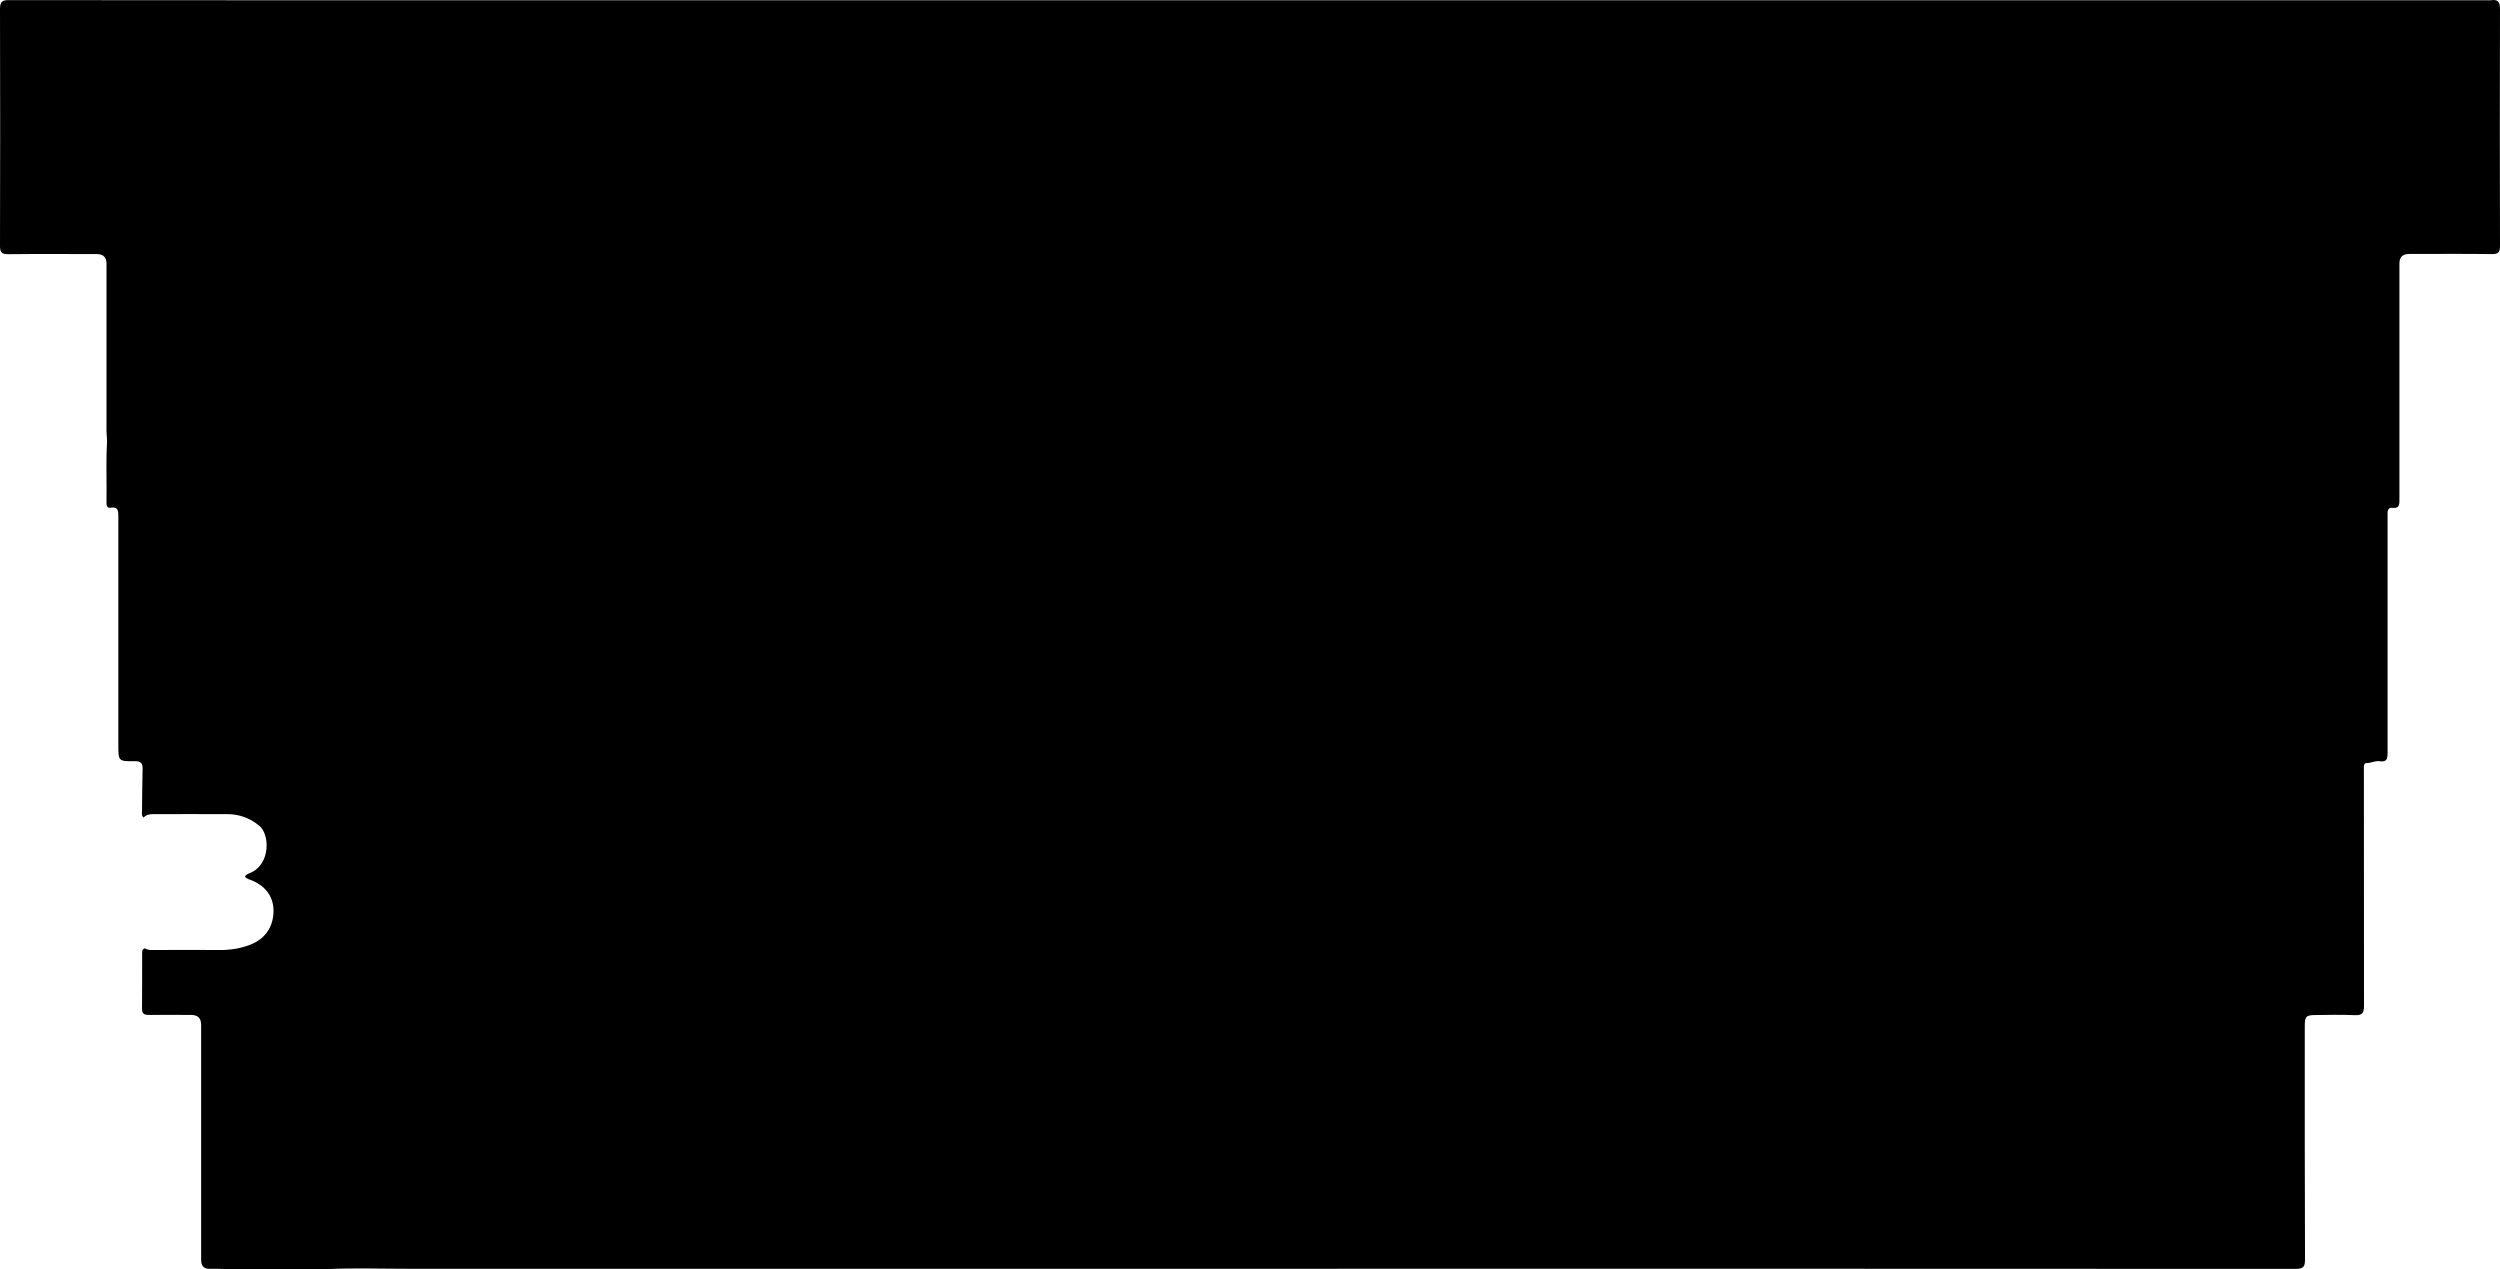 <?xml version="1.0" encoding="UTF-8"?>
<svg xmlns="http://www.w3.org/2000/svg" id="Layer_1" data-name="Layer 1" viewBox="0 0 211.05 107.16">
  <path d="m12.12,69.02c-.18-.16-.14-.38-.13-.58.01-1.18.02-2.36.05-3.54,0-.45-.13-.65-.65-.64-1.4.02-1.4,0-1.4-1.39,0-6.41,0-12.82,0-19.23,0-.48.01-.89-.66-.78-.28.04-.34-.16-.34-.4.03-1.68-.05-3.36.04-5.04.02-.37-.04-.74-.04-1.1,0-4.69,0-9.38,0-14.07q0-.8-.82-.8c-2.49,0-4.99-.02-7.48.01-.57,0-.69-.18-.69-.71C.02,14.08.02,7.42,0,.76,0,.15.18,0,.77.01c15.19.02,30.39.01,45.58.01,54.5,0,108.99,0,163.49,0,.15,0,.29.02.44,0,.59-.09.77.13.77.74-.02,6.66-.02,13.32,0,19.98,0,.53-.12.72-.69.71-2.33-.03-4.66-.01-6.98-.01q-.82,0-.82.8c0,6.62,0,13.24,0,19.86,0,.44.04.85-.61.77-.25-.03-.38.14-.39.39,0,.19,0,.37,0,.56,0,6.58,0,13.15,0,19.73,0,.54-.07.81-.71.71-.34-.05-.7.17-1.08.16-.15,0-.2.13-.21.26,0,.19,0,.37,0,.56,0,6.56,0,13.11.01,19.67,0,.63-.16.82-.8.79-1.1-.05-2.2-.02-3.3-.01-.78,0-.9.13-.9.91,0,6.58-.01,13.15.02,19.73,0,.64-.17.79-.8.79-29.83-.02-59.65-.01-89.48-.01H34.29c-2.22,0-4.44-.08-6.65.03-1.4.07-2.8.02-4.19.03-1.73.01-3.48,0-5.22-.06-.15,0-.29,0-.44,0q-.81.07-.81-.74c0-6.62,0-13.24,0-19.86q0-.83-.85-.83c-1.18,0-2.37-.01-3.55,0-.41,0-.6-.09-.59-.55.02-1.53,0-3.06.01-4.58,0-.2-.04-.43.25-.49.24.17.51.14.78.14,1.83,0,3.66-.02,5.49,0,.91.01,1.76-.12,2.61-.45,1.22-.47,1.94-1.46,1.96-2.81.02-1.2-.65-2.14-1.84-2.62-.2-.08-.44-.11-.57-.33.14-.22.38-.26.58-.36,1.56-.77,1.52-3.17.64-3.91-.79-.66-1.68-.98-2.68-.99-2.1-.01-4.2,0-6.3,0-.31,0-.57.05-.79.28Z"></path>
</svg>
